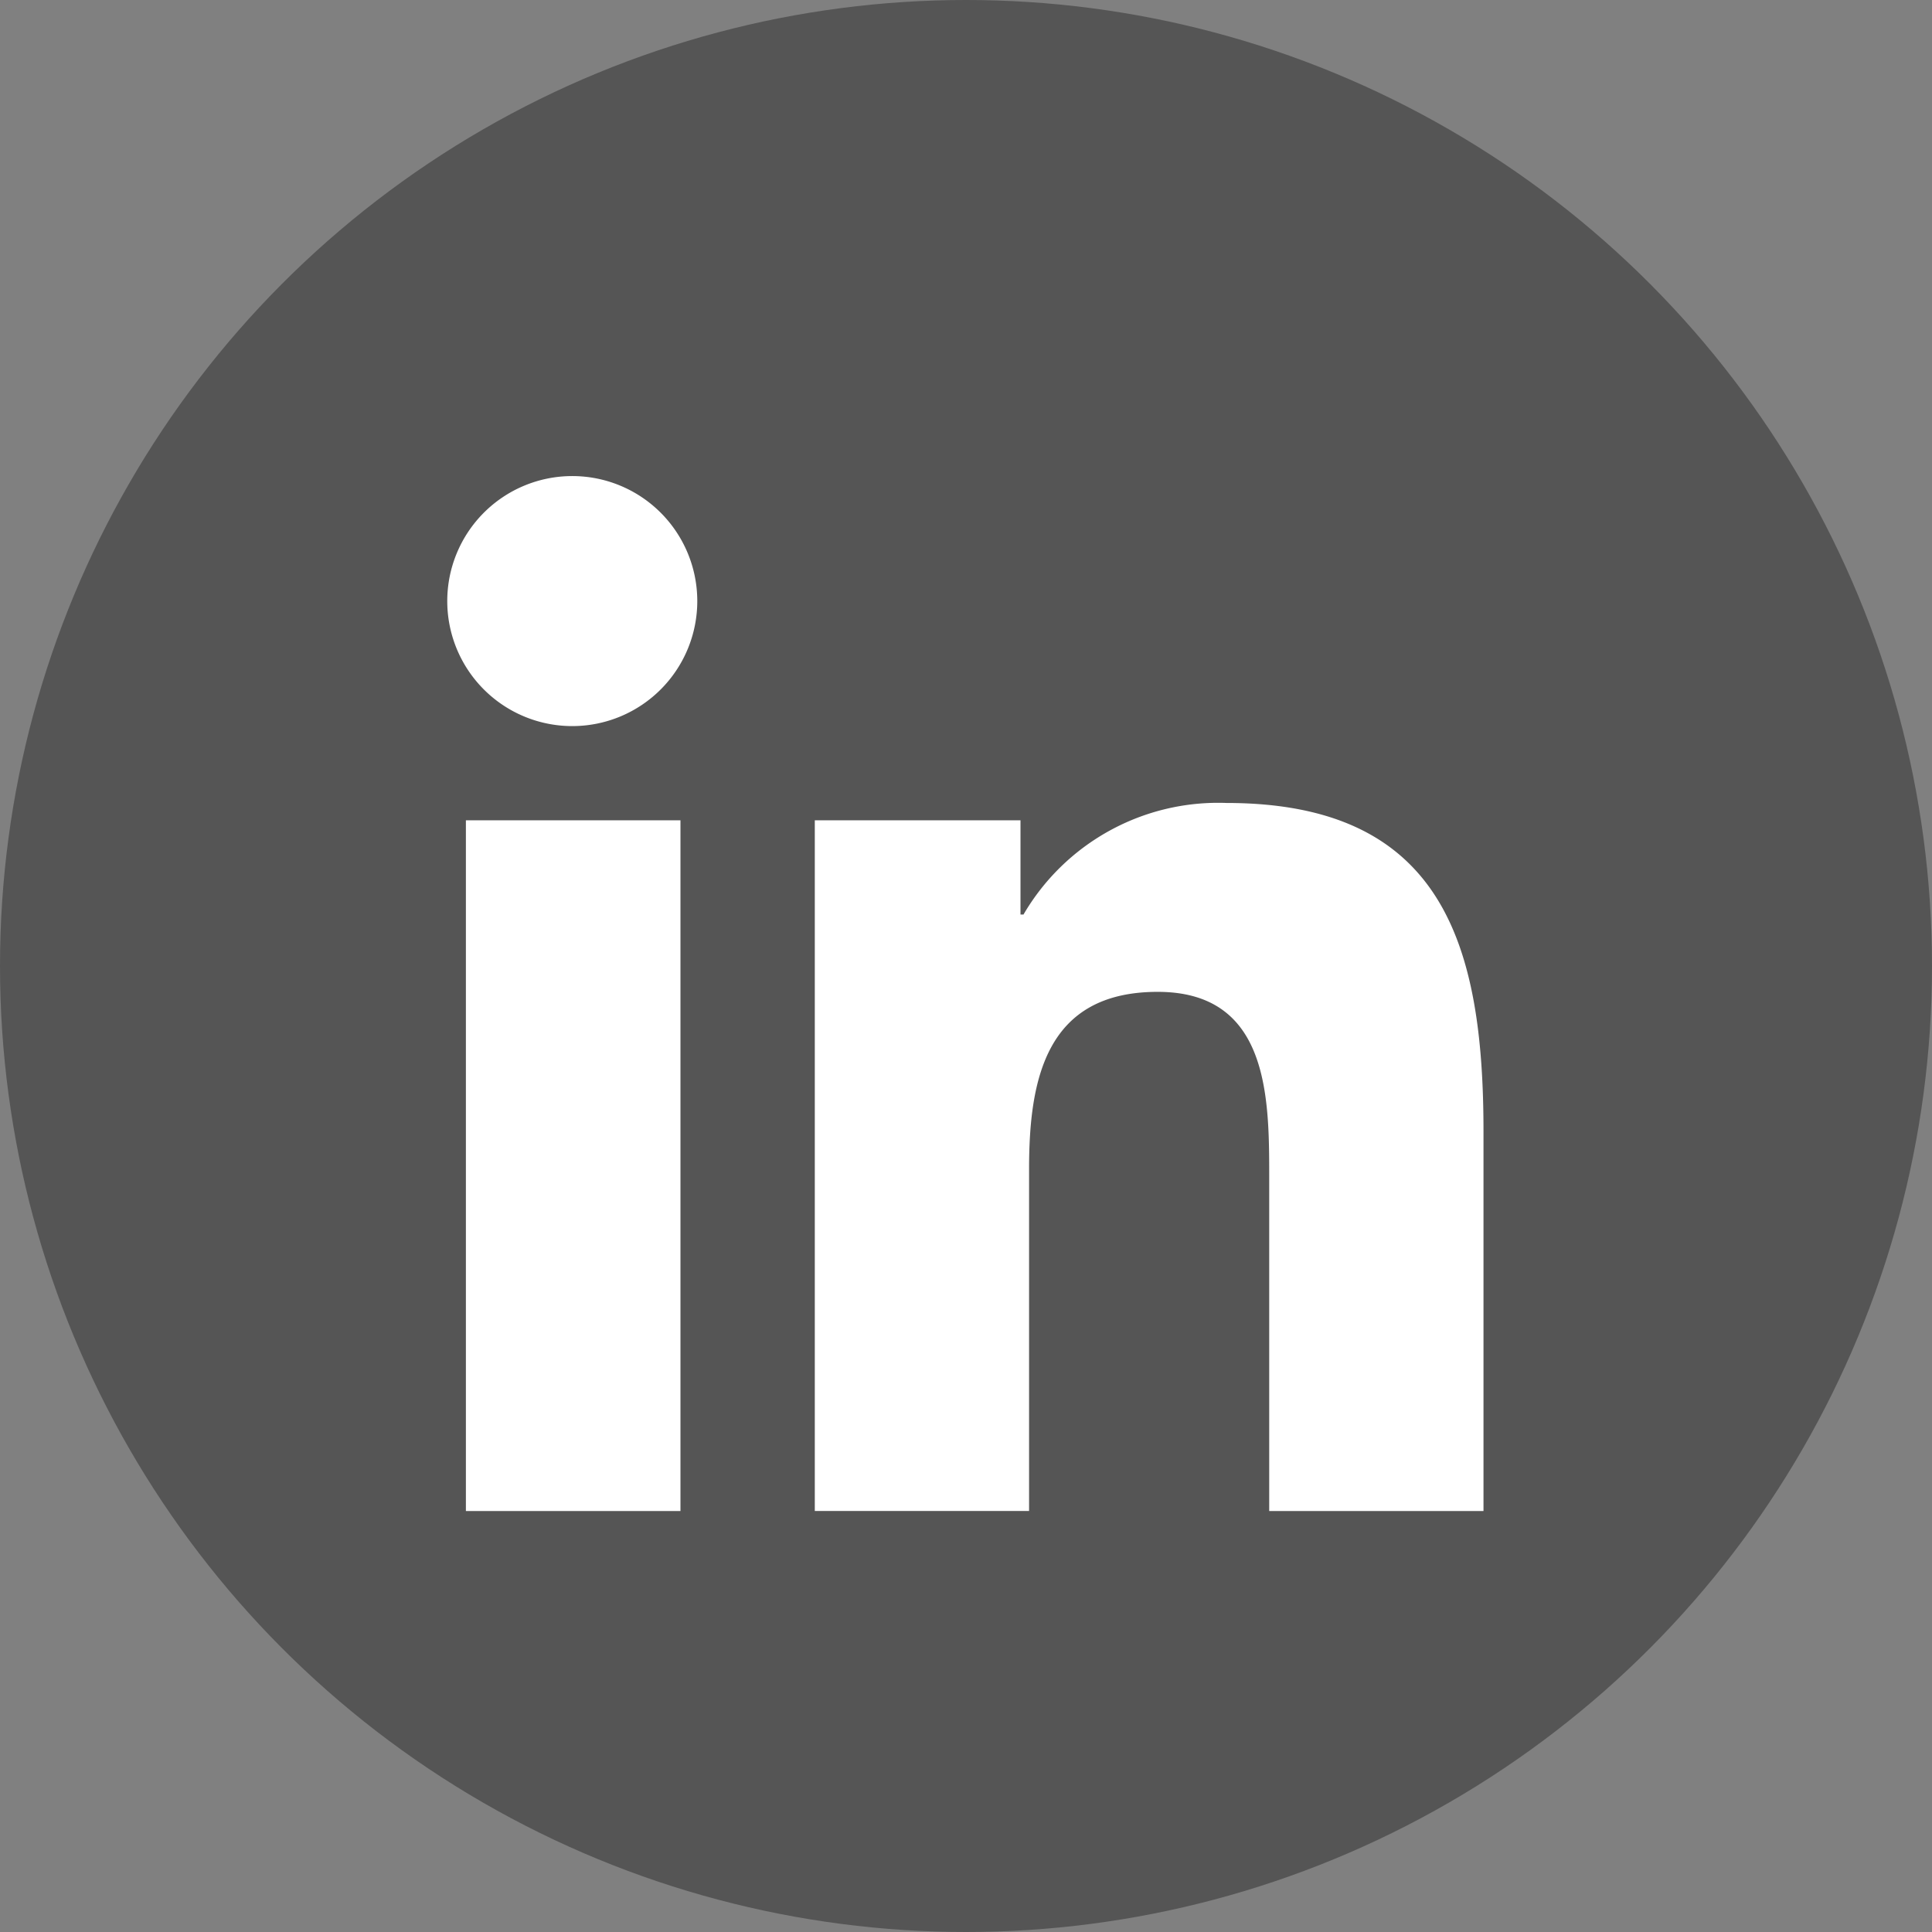 <svg xmlns="http://www.w3.org/2000/svg" width="34" height="34" viewBox="0 0 34 34">
  <rect x="0" y="0" width="34" height="34" fill="#808080" stroke="none"/>
  <g id="Group_23888" data-name="Group 23888" transform="translate(-1560 -848)">
    <circle id="Ellipse_2" data-name="Ellipse 2" cx="17" cy="17" r="17" transform="translate(1560 848)" fill="#555"/>
    <path id="Icon_awesome-linkedin-in" data-name="Icon awesome-linkedin-in" d="M4.076,18.208H.3V6.052H4.076ZM2.186,4.394A2.2,2.2,0,1,1,4.372,2.187,2.2,2.2,0,0,1,2.186,4.394ZM18.2,18.208H14.437V12.29c0-1.41-.028-3.219-1.963-3.219-1.963,0-2.263,1.532-2.263,3.117v6.019H6.44V6.052h3.62V7.71h.053a3.966,3.966,0,0,1,3.572-1.963c3.82,0,4.523,2.516,4.523,5.783v6.677Z" transform="translate(1567.899 856.384)" fill="#fff"/>
  </g>
</svg>
